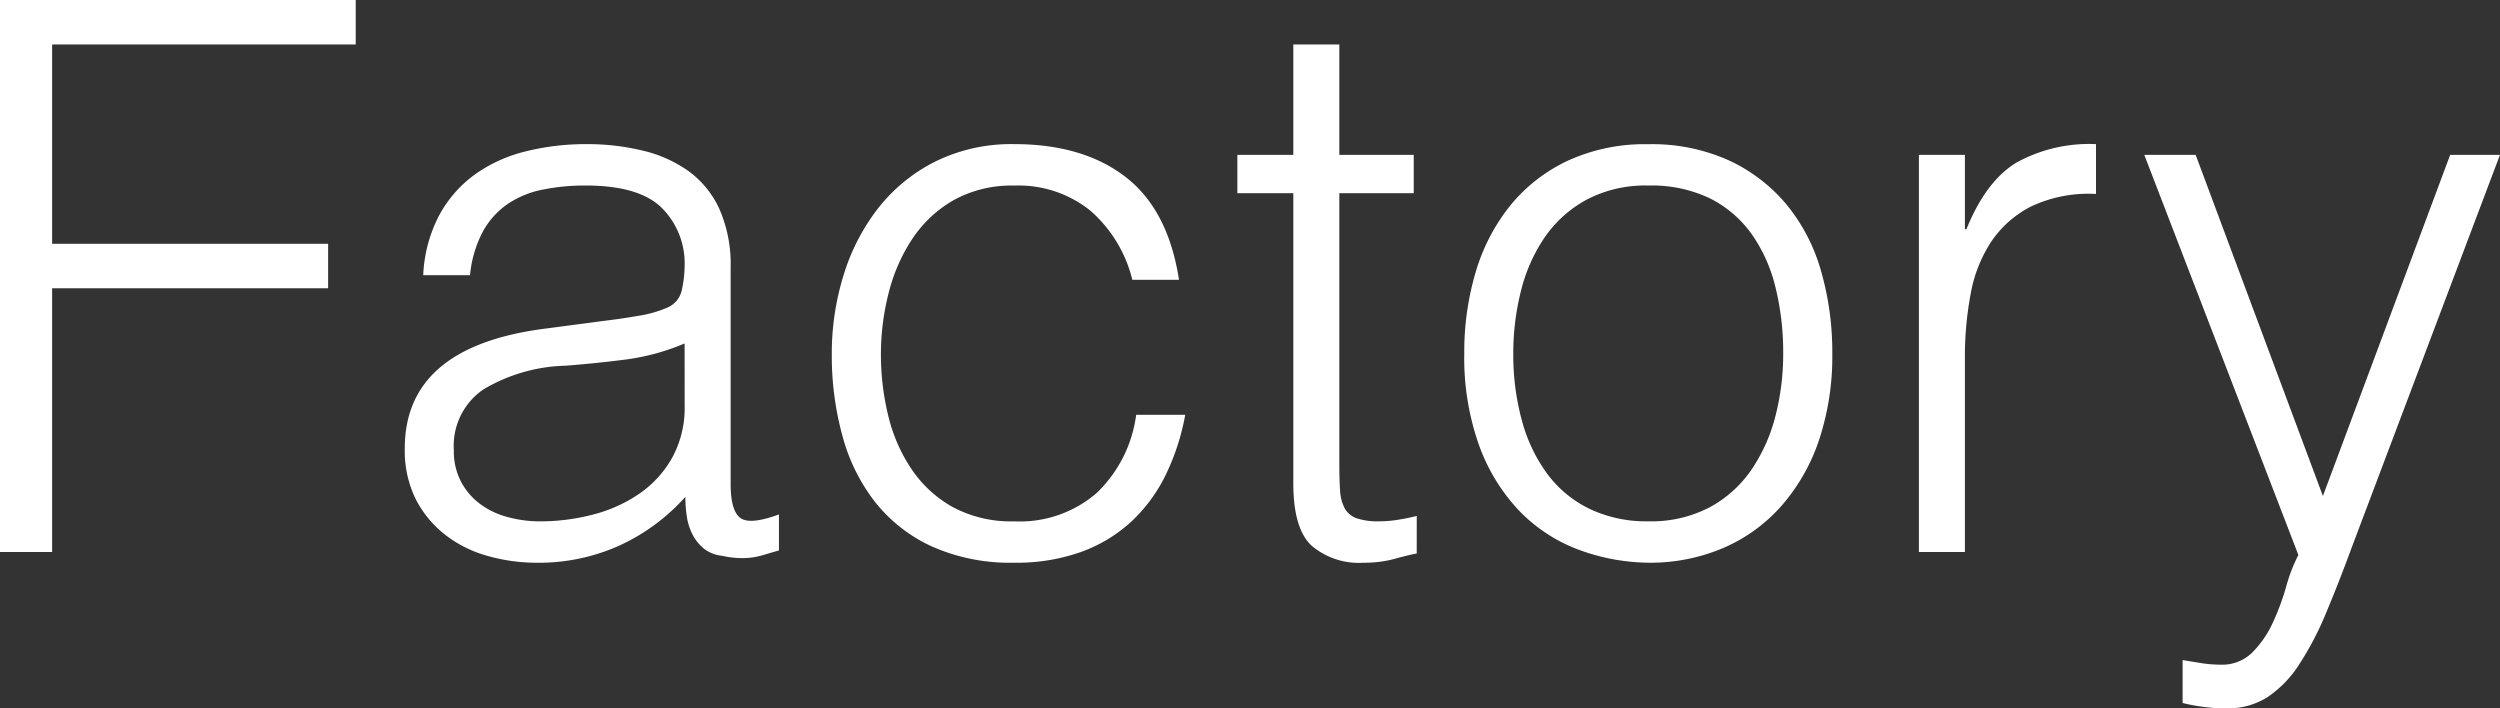 <svg xmlns="http://www.w3.org/2000/svg" width="251.097" height="71.148" viewBox="0 0 251.097 71.148">
  <rect x="0" y="0" width="251.097" height="71.148" fill="#333333" stroke="none"/>
  <path id="パス_2637" data-name="パス 2637" d="M-123.393,0V-55.44h35.728v4.466h-30.492v20.02h27.72v4.466h-27.72V0Zm68.761-20.944a22.652,22.652,0,0,1-5.929,1.617q-3,.385-6.006.616a16.929,16.929,0,0,0-8.278,2.387,6.84,6.84,0,0,0-2.965,6.083,6.6,6.6,0,0,0,.731,3.2,6.751,6.751,0,0,0,1.925,2.233A8.139,8.139,0,0,0-72.38-3.5a12.28,12.28,0,0,0,3.2.424,20.974,20.974,0,0,0,5.39-.693,14.575,14.575,0,0,0,4.659-2.118,10.8,10.8,0,0,0,3.272-3.619,10.449,10.449,0,0,0,1.232-5.2Zm-7.777-2.31q1.309-.154,3.118-.462a11.777,11.777,0,0,0,2.965-.847A2.453,2.453,0,0,0-54.9-26.372a11.373,11.373,0,0,0,.27-2.348A7.872,7.872,0,0,0-56.9-34.535q-2.271-2.271-7.661-2.271a21.227,21.227,0,0,0-4.389.424,9.554,9.554,0,0,0-3.5,1.463,8.071,8.071,0,0,0-2.464,2.772,11.765,11.765,0,0,0-1.271,4.35h-4.7a14.269,14.269,0,0,1,1.617-6.044,12.258,12.258,0,0,1,3.58-4.081,14.852,14.852,0,0,1,5.082-2.31,24.848,24.848,0,0,1,6.121-.732,23.6,23.6,0,0,1,5.66.654,13.119,13.119,0,0,1,4.62,2.079,9.655,9.655,0,0,1,3.08,3.812,13.759,13.759,0,0,1,1.116,5.852V-6.853q0,2.695.963,3.427t3.889-.346V-.154Q-45.7,0-46.739.308a7.16,7.16,0,0,1-2.04.308A9.217,9.217,0,0,1-50.859.385a3.558,3.558,0,0,1-1.848-.731,4.508,4.508,0,0,1-1.116-1.386A5.744,5.744,0,0,1-54.4-3.5a12.916,12.916,0,0,1-.154-2.04,20.061,20.061,0,0,1-6.7,4.928,19.7,19.7,0,0,1-8.162,1.694A18.268,18.268,0,0,1-74.459.385a12.2,12.2,0,0,1-4.274-2.156,10.707,10.707,0,0,1-2.926-3.581A10.994,10.994,0,0,1-82.737-10.4q0-10.164,13.937-12.012Zm52.745-4.081A13.415,13.415,0,0,0-13.9-34.3a11.505,11.505,0,0,0-7.623-2.5A11.993,11.993,0,0,0-27.6-35.343a12.313,12.313,0,0,0-4.158,3.889,17.519,17.519,0,0,0-2.387,5.467,24.853,24.853,0,0,0-.77,6.122,25.934,25.934,0,0,0,.731,6.16,16.466,16.466,0,0,0,2.348,5.39A12.093,12.093,0,0,0-27.681-4.5a12.421,12.421,0,0,0,6.16,1.424,11.8,11.8,0,0,0,8.278-2.849,13.247,13.247,0,0,0,3.965-7.854H-4.35A23.2,23.2,0,0,1-6.314-7.739a15.951,15.951,0,0,1-3.465,4.7A14.892,14.892,0,0,1-14.822,0a19.305,19.305,0,0,1-6.7,1.078A19.336,19.336,0,0,1-29.76-.539a15.538,15.538,0,0,1-5.7-4.427,18.652,18.652,0,0,1-3.311-6.661,30.439,30.439,0,0,1-1.078-8.239,26.513,26.513,0,0,1,1.194-7.969,20.777,20.777,0,0,1,3.5-6.738,16.951,16.951,0,0,1,5.736-4.659,17.26,17.26,0,0,1,7.892-1.732q6.93,0,11.2,3.311t5.352,10.318ZM18.9.154q-.847.154-2.233.539a11.5,11.5,0,0,1-3.08.385A7.339,7.339,0,0,1,8.316-.655q-1.809-1.732-1.809-6.2V-36.036H.886v-3.85H6.507V-50.974h4.62v11.088H18.6v3.85H11.127V-8.7q0,1.463.077,2.541a4.261,4.261,0,0,0,.462,1.771,2.209,2.209,0,0,0,1.194,1,6.616,6.616,0,0,0,2.271.308,11.93,11.93,0,0,0,1.886-.154q.963-.154,1.887-.385Zm23.254.924a20.762,20.762,0,0,1-7.2-1.386,16.125,16.125,0,0,1-5.852-3.927A18.851,18.851,0,0,1,25.14-10.78a26.2,26.2,0,0,1-1.463-9.163,28.146,28.146,0,0,1,1.155-8.2A19.363,19.363,0,0,1,28.3-34.8a16.445,16.445,0,0,1,5.775-4.5,18.562,18.562,0,0,1,8.085-1.655,18.754,18.754,0,0,1,8.162,1.655,16.646,16.646,0,0,1,5.775,4.466,18.434,18.434,0,0,1,3.427,6.66,29.454,29.454,0,0,1,1.117,8.239,26.686,26.686,0,0,1-1.309,8.624A19.415,19.415,0,0,1,55.594-4.7,16.445,16.445,0,0,1,49.742-.424,18.7,18.7,0,0,1,42.157,1.078ZM55.709-19.943a27.241,27.241,0,0,0-.77-6.622,15.687,15.687,0,0,0-2.387-5.351,11.466,11.466,0,0,0-4.158-3.58,13.5,13.5,0,0,0-6.237-1.309,12.643,12.643,0,0,0-6.2,1.424,12.132,12.132,0,0,0-4.2,3.773,16.59,16.59,0,0,0-2.387,5.39,25.471,25.471,0,0,0-.77,6.275,24.879,24.879,0,0,0,.885,6.815,15.975,15.975,0,0,0,2.58,5.351,11.582,11.582,0,0,0,4.235,3.465A13.256,13.256,0,0,0,42.157-3.08a12.643,12.643,0,0,0,6.2-1.424,11.988,11.988,0,0,0,4.2-3.812,17.092,17.092,0,0,0,2.387-5.39A25.013,25.013,0,0,0,55.709-19.943ZM73.959,0h-4.62V-39.886h4.62v7.469h.154q1.925-4.774,4.967-6.66a15.117,15.117,0,0,1,8.046-1.887v5.005a13.485,13.485,0,0,0-6.468,1.232,10.636,10.636,0,0,0-4.043,3.542,14.028,14.028,0,0,0-2.079,5.274,34,34,0,0,0-.577,6.352ZM95.826,10.857q.924.154,1.886.308a12.409,12.409,0,0,0,1.964.154,4.274,4.274,0,0,0,3.157-1.232,10.31,10.31,0,0,0,2.041-2.964A24.381,24.381,0,0,0,106.221,3.5a16.649,16.649,0,0,1,1.232-3.2L91.977-39.886h5.159L109.917-5.621,122.7-39.886h5L112.843-.539q-1.386,3.773-2.657,6.776a30.464,30.464,0,0,1-2.695,5.12,11.187,11.187,0,0,1-3.157,3.234,7.439,7.439,0,0,1-4.119,1.116,17.19,17.19,0,0,1-2.349-.154,19.341,19.341,0,0,1-2.04-.385Z" transform="translate(123.393 55.44)" fill="#fff"/>
</svg>
